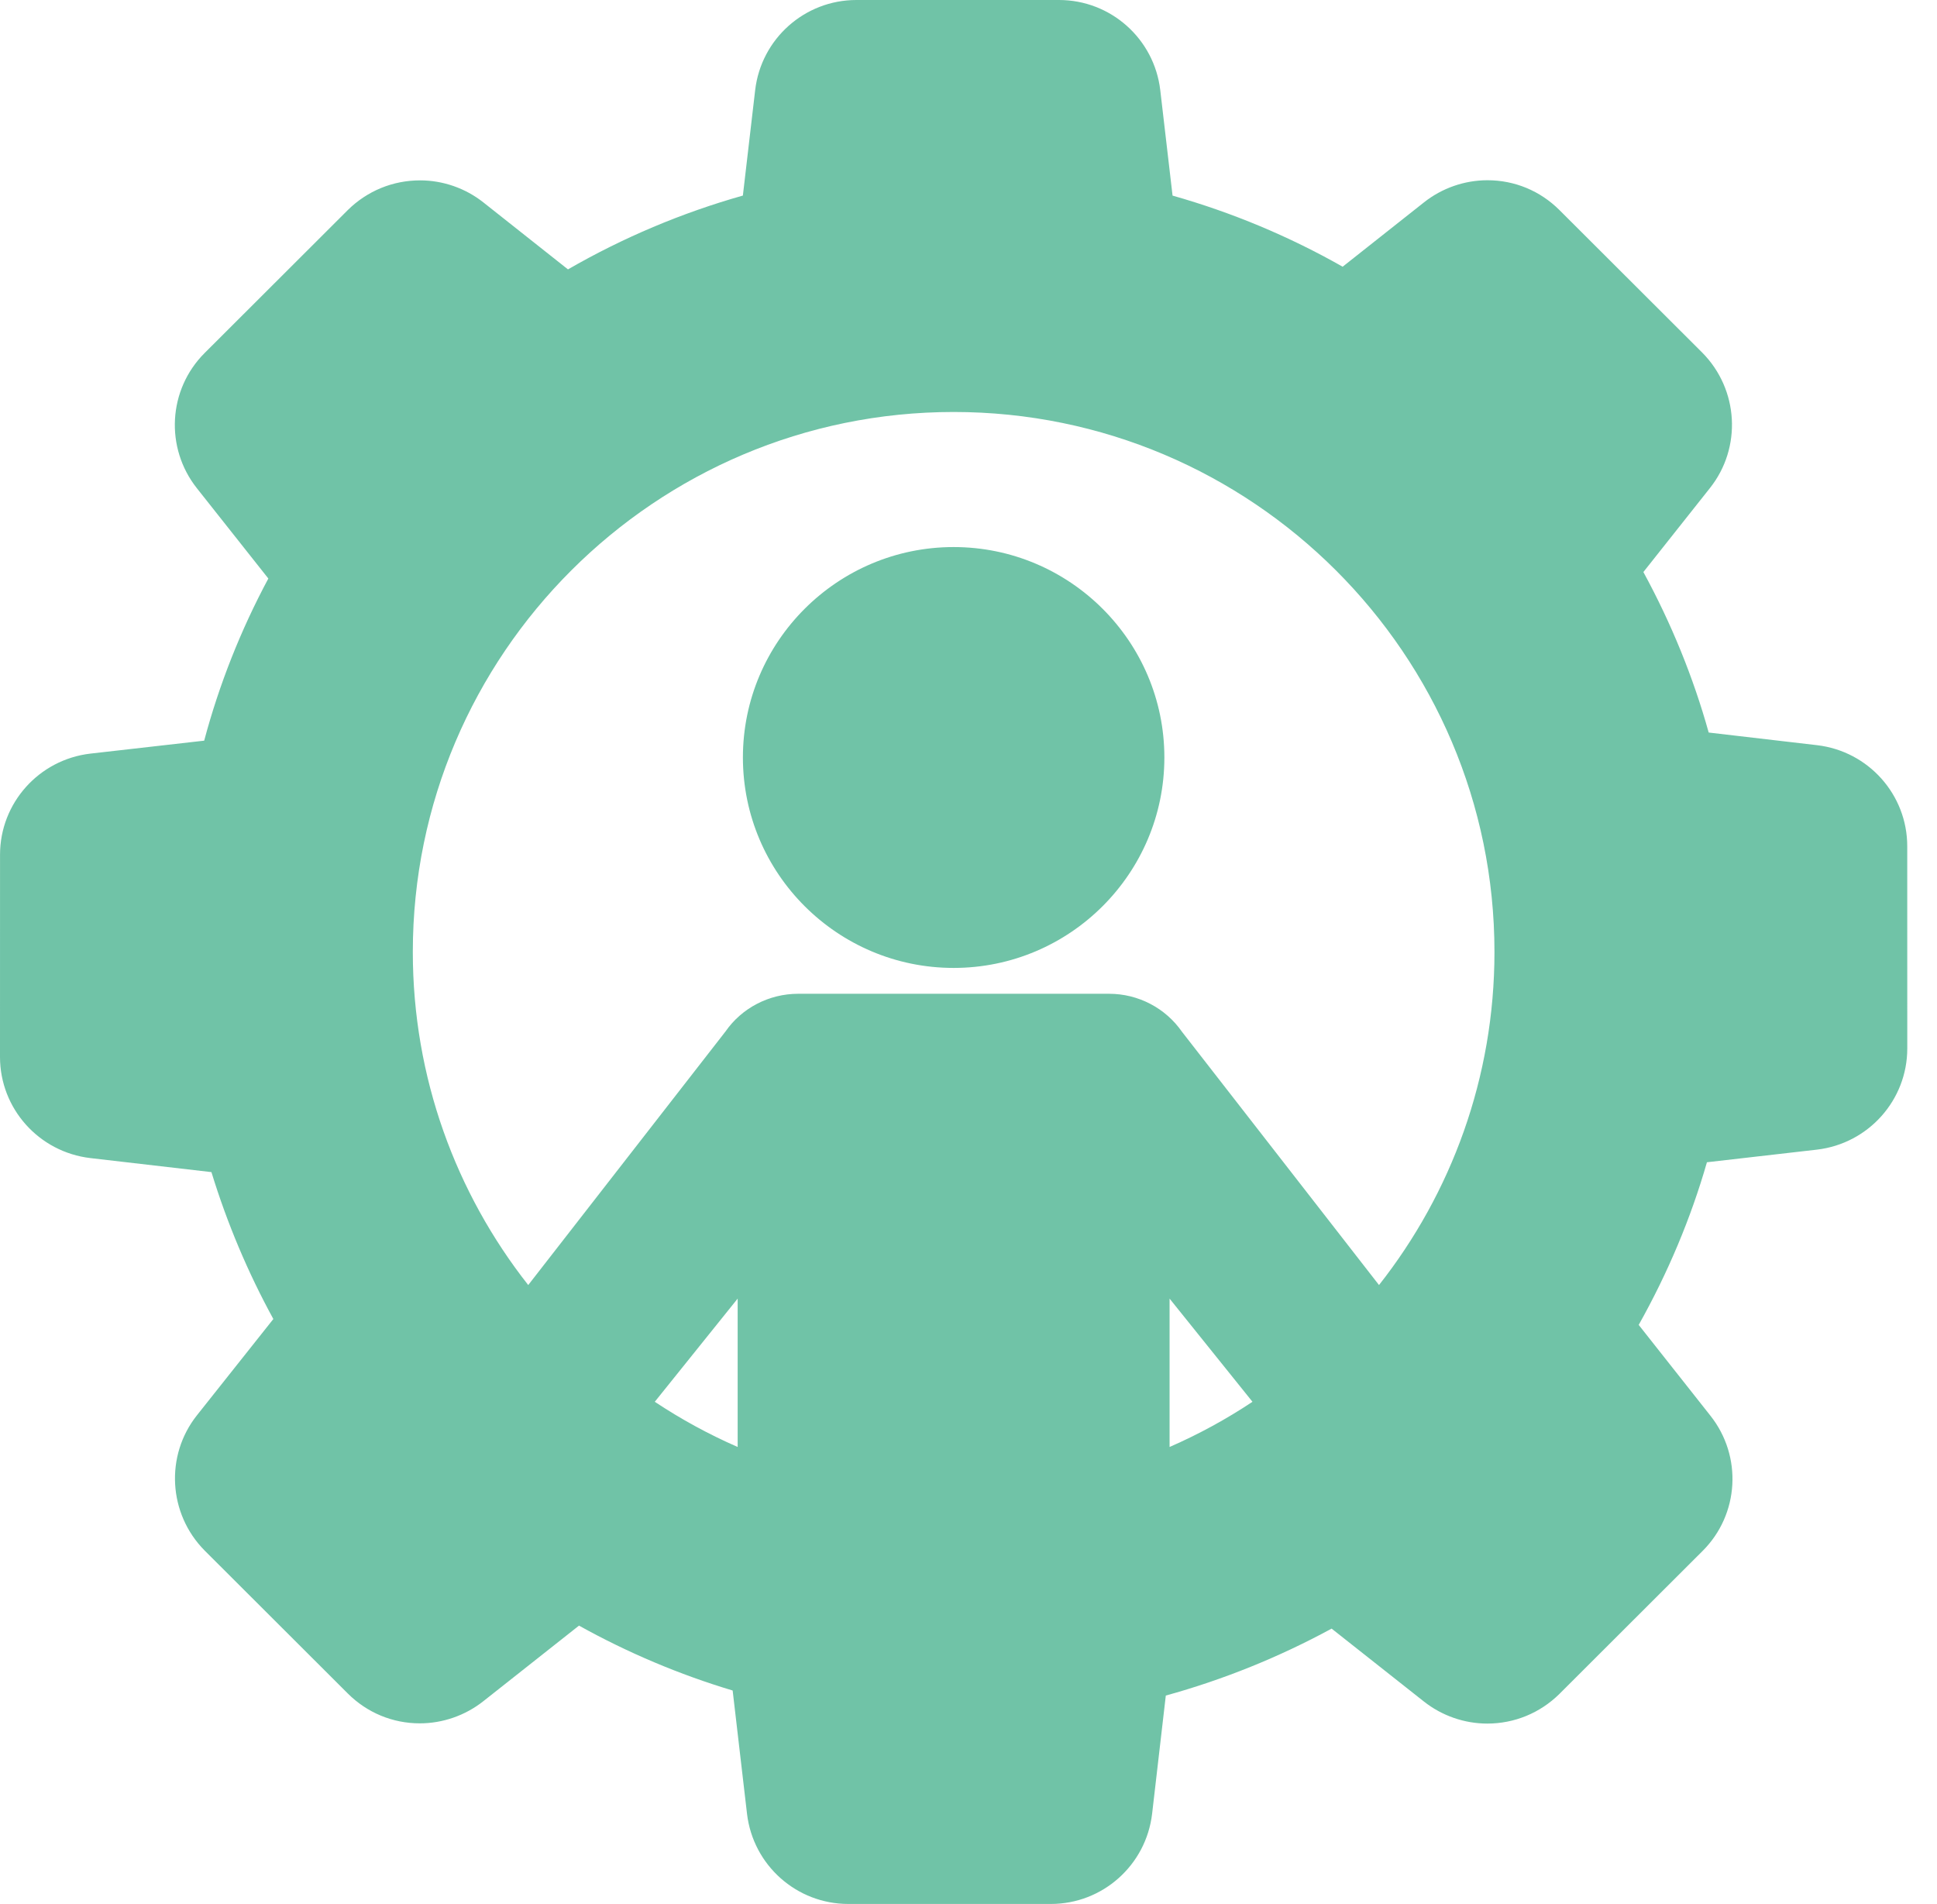 <svg width="58" height="57" viewBox="0 0 58 57" fill="none" xmlns="http://www.w3.org/2000/svg">
<path fill-rule="evenodd" clip-rule="evenodd" d="M54.406 22.309C55.947 22.489 57.109 23.79 57.109 25.335L57.11 31.39C57.11 32.935 55.947 34.236 54.406 34.418L51.111 34.796C50.631 36.468 49.945 38.102 49.068 39.665L51.214 42.382C52.178 43.596 52.079 45.337 50.983 46.431L46.695 50.712C46.114 51.286 45.346 51.601 44.533 51.601C43.848 51.601 43.175 51.366 42.637 50.941L39.873 48.758C38.293 49.616 36.626 50.288 34.908 50.762L34.498 54.3C34.317 55.84 33.014 57.001 31.467 57.001H25.4C23.852 57.001 22.549 55.84 22.368 54.301L21.938 50.611C20.341 50.132 18.797 49.48 17.337 48.668L14.473 50.931C13.933 51.358 13.257 51.594 12.571 51.594C11.758 51.594 10.992 51.277 10.415 50.701L6.128 46.421C5.037 45.319 4.939 43.578 5.898 42.37L8.185 39.489C7.424 38.099 6.801 36.623 6.331 35.091L2.706 34.671C1.164 34.49 0.001 33.189 0 31.645L0.001 25.588C0.001 24.044 1.163 22.743 2.704 22.562L6.114 22.174C6.562 20.494 7.207 18.864 8.035 17.32L5.897 14.619C4.933 13.404 5.032 11.663 6.127 10.569L10.415 6.288C10.997 5.714 11.765 5.4 12.578 5.4C13.263 5.4 13.936 5.634 14.473 6.059L17.007 8.065C18.656 7.114 20.415 6.372 22.244 5.855L22.612 2.699C22.792 1.16 24.095 0 25.643 0H31.71C33.257 0 34.561 1.16 34.742 2.699L35.11 5.856C36.894 6.362 38.605 7.077 40.203 7.985L42.638 6.059C43.178 5.631 43.853 5.396 44.539 5.396C45.353 5.396 46.118 5.713 46.695 6.289L50.973 10.559C52.063 11.661 52.161 13.401 51.203 14.609L49.208 17.126C50.047 18.667 50.704 20.281 51.164 21.931L54.406 22.309ZM22.088 43.32V38.878L19.606 41.967C20.388 42.486 21.218 42.94 22.088 43.32ZM37.503 41.967L35.021 38.878V43.32C35.891 42.94 36.721 42.487 37.503 41.967ZM33.211 29.752C34.083 29.752 34.899 30.178 35.395 30.893L41.292 38.472C43.457 35.723 44.749 32.26 44.749 28.5C44.749 19.586 37.484 12.334 28.555 12.334C19.625 12.334 12.361 19.586 12.361 28.5C12.361 32.259 13.653 35.723 15.817 38.472L21.722 30.883C22.21 30.178 23.027 29.752 23.899 29.752H33.211ZM22.245 22.677C22.245 19.204 25.076 16.378 28.555 16.378C32.035 16.378 34.865 19.204 34.865 22.677C34.865 26.152 32.035 28.978 28.555 28.978C25.076 28.978 22.245 26.152 22.245 22.677Z" fill="#70C3A7"/>
</svg>
